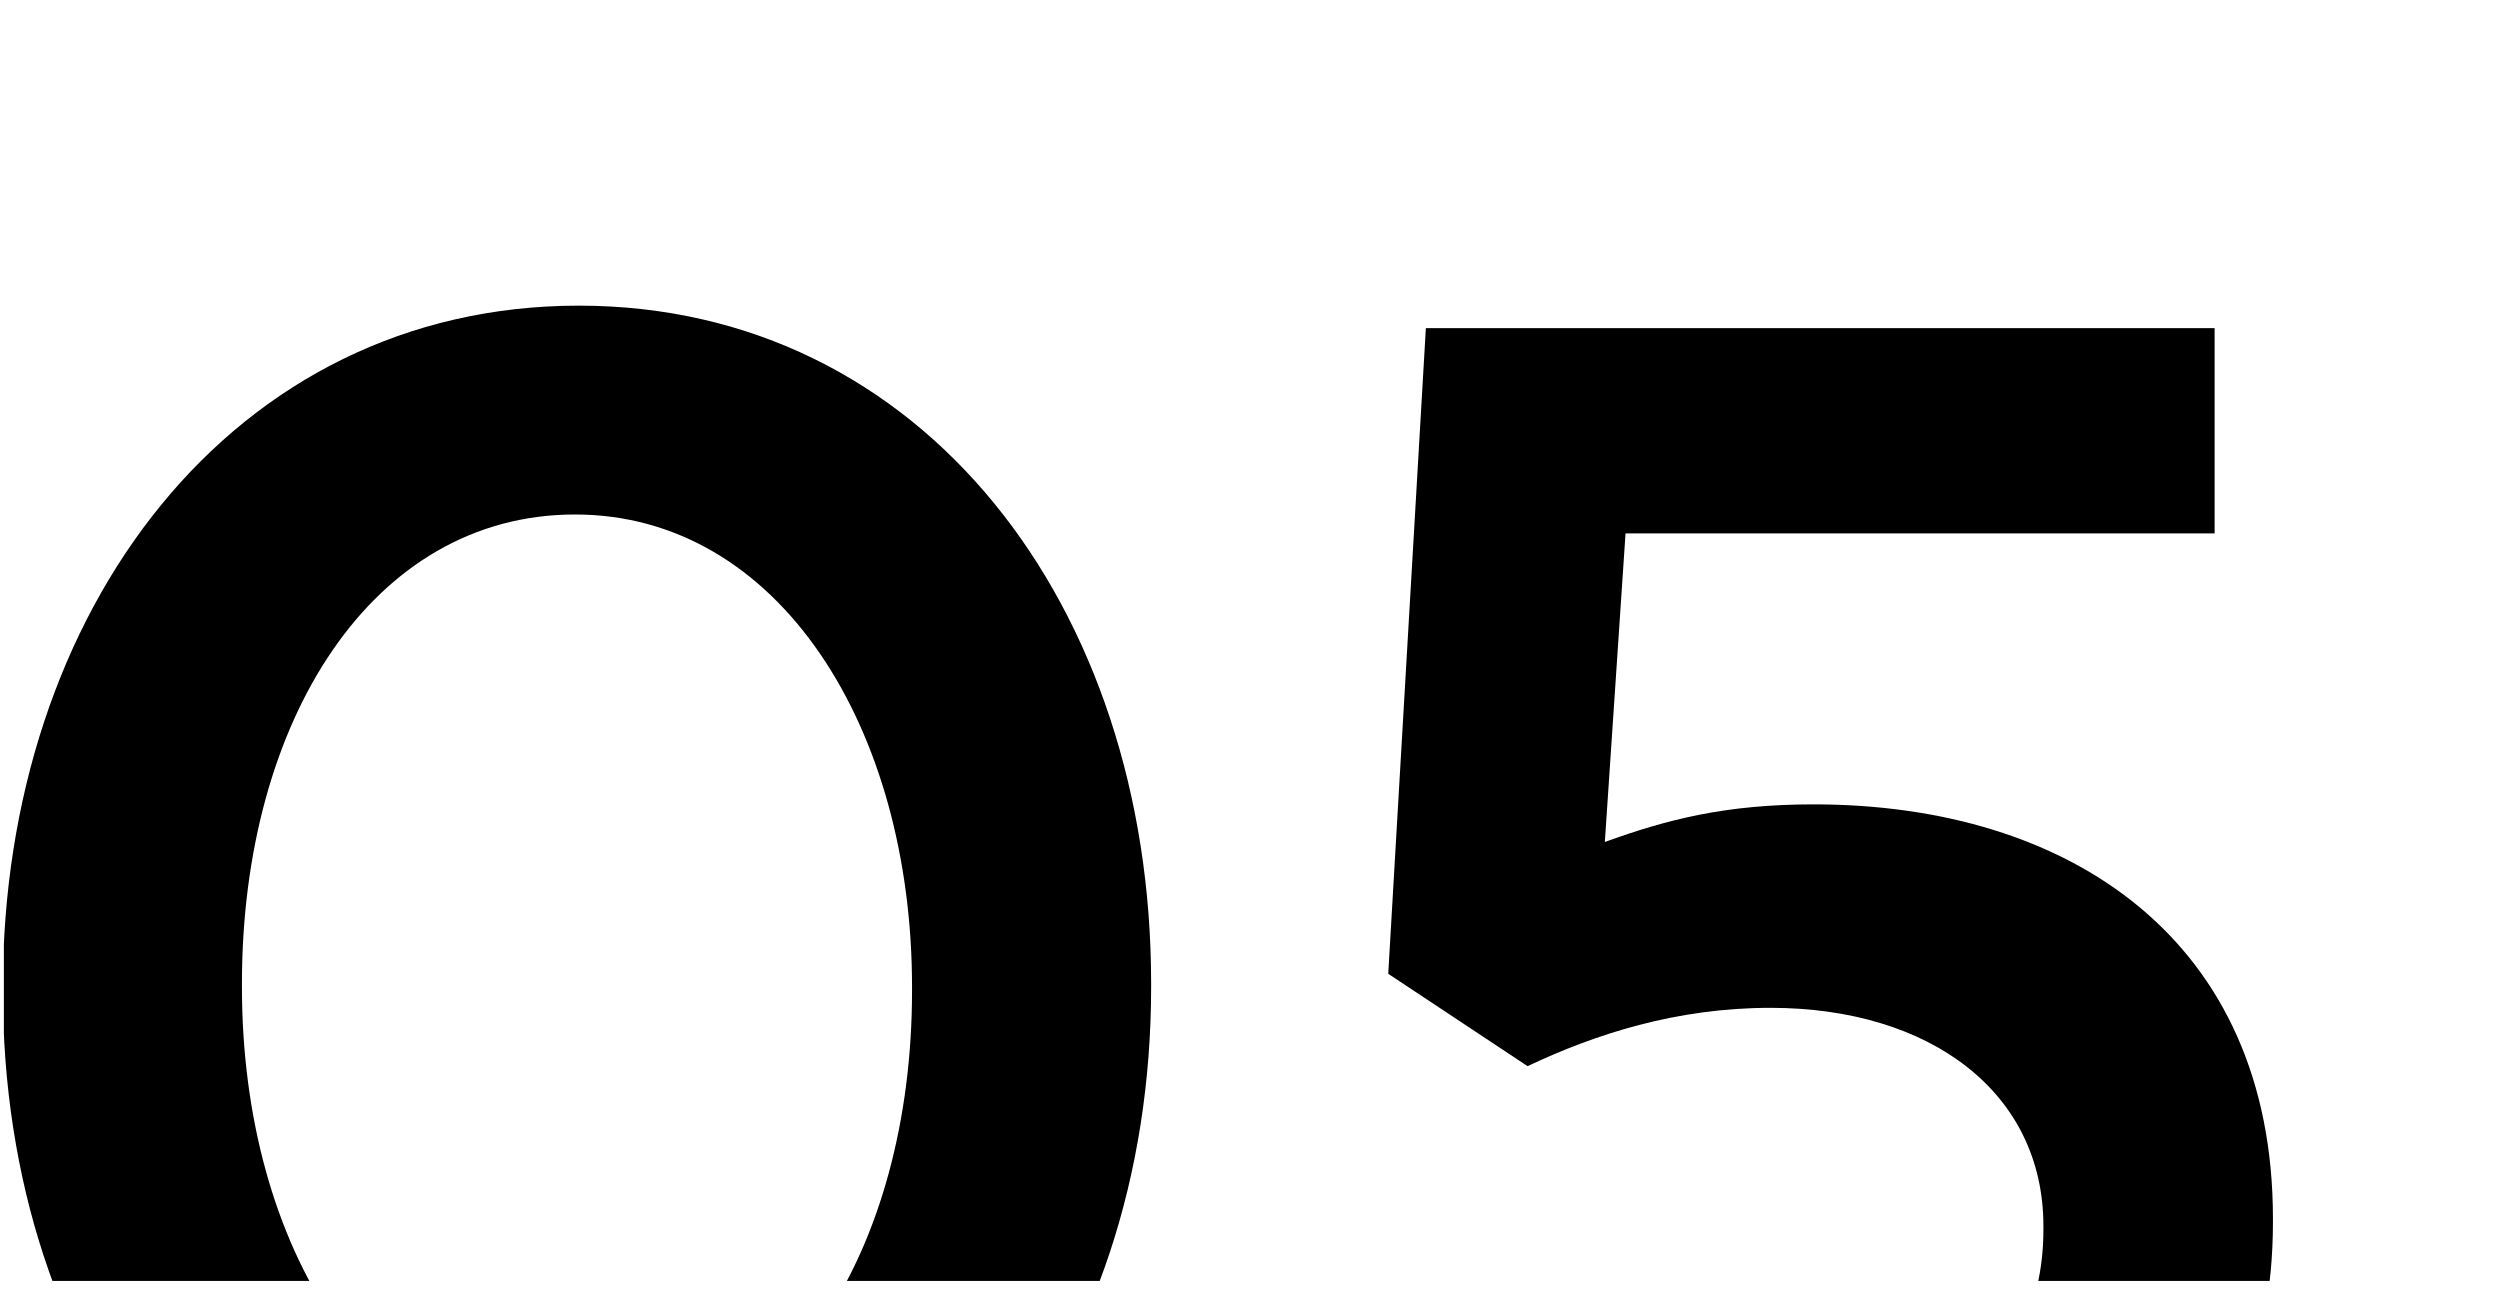 <svg xmlns="http://www.w3.org/2000/svg" xmlns:xlink="http://www.w3.org/1999/xlink" xmlns:serif="http://www.serif.com/" width="386" height="200" viewBox="0 0 166 86" xml:space="preserve" style="fill-rule:evenodd;clip-rule:evenodd;stroke-linejoin:round;stroke-miterlimit:2;">    <g transform="matrix(1,0,0,1,-366,-752)">        <g id="g05" transform="matrix(1.273,0,0,1.048,366.257,752.055)">            <rect x="0" y="0" width="129.608" height="81.101" style="fill:none;"></rect>            <clipPath id="_clip1">                <rect x="0" y="0" width="129.608" height="81.101"></rect>            </clipPath>            <g clip-path="url(#_clip1)">                <g transform="matrix(10.384,0,0,12.614,-1919.65,888.665)">                    <path d="M187.735,-62.075C189.475,-62.075 190.629,-63.606 190.629,-65.497L190.629,-65.516C190.629,-67.407 189.485,-68.92 187.754,-68.92C186.015,-68.92 184.861,-67.389 184.861,-65.497L184.861,-65.479C184.861,-63.587 185.996,-62.075 187.735,-62.075ZM187.754,-63.124C186.724,-63.124 186.062,-64.193 186.062,-65.497L186.062,-65.516C186.062,-66.831 186.714,-67.871 187.735,-67.871C188.757,-67.871 189.428,-66.802 189.428,-65.497L189.428,-65.479C189.428,-64.183 188.785,-63.124 187.754,-63.124Z" style="fill-rule:nonzero;"></path>                    <path d="M193.806,-62.075C195.271,-62.075 196.264,-62.963 196.264,-64.316L196.264,-64.334C196.264,-65.734 195.243,-66.415 193.957,-66.415C193.513,-66.415 193.22,-66.339 192.908,-66.226L193.012,-67.776L195.971,-67.776L195.971,-68.807L192.009,-68.807L191.82,-65.564L192.52,-65.1C192.86,-65.261 193.267,-65.393 193.74,-65.393C194.543,-65.393 195.111,-64.968 195.111,-64.297L195.111,-64.278C195.111,-63.587 194.591,-63.134 193.796,-63.134C193.182,-63.134 192.624,-63.436 192.094,-63.928L191.376,-63.086C192,-62.481 192.794,-62.075 193.806,-62.075Z" style="fill-rule:nonzero;"></path>                </g>            </g>        </g>    </g></svg>